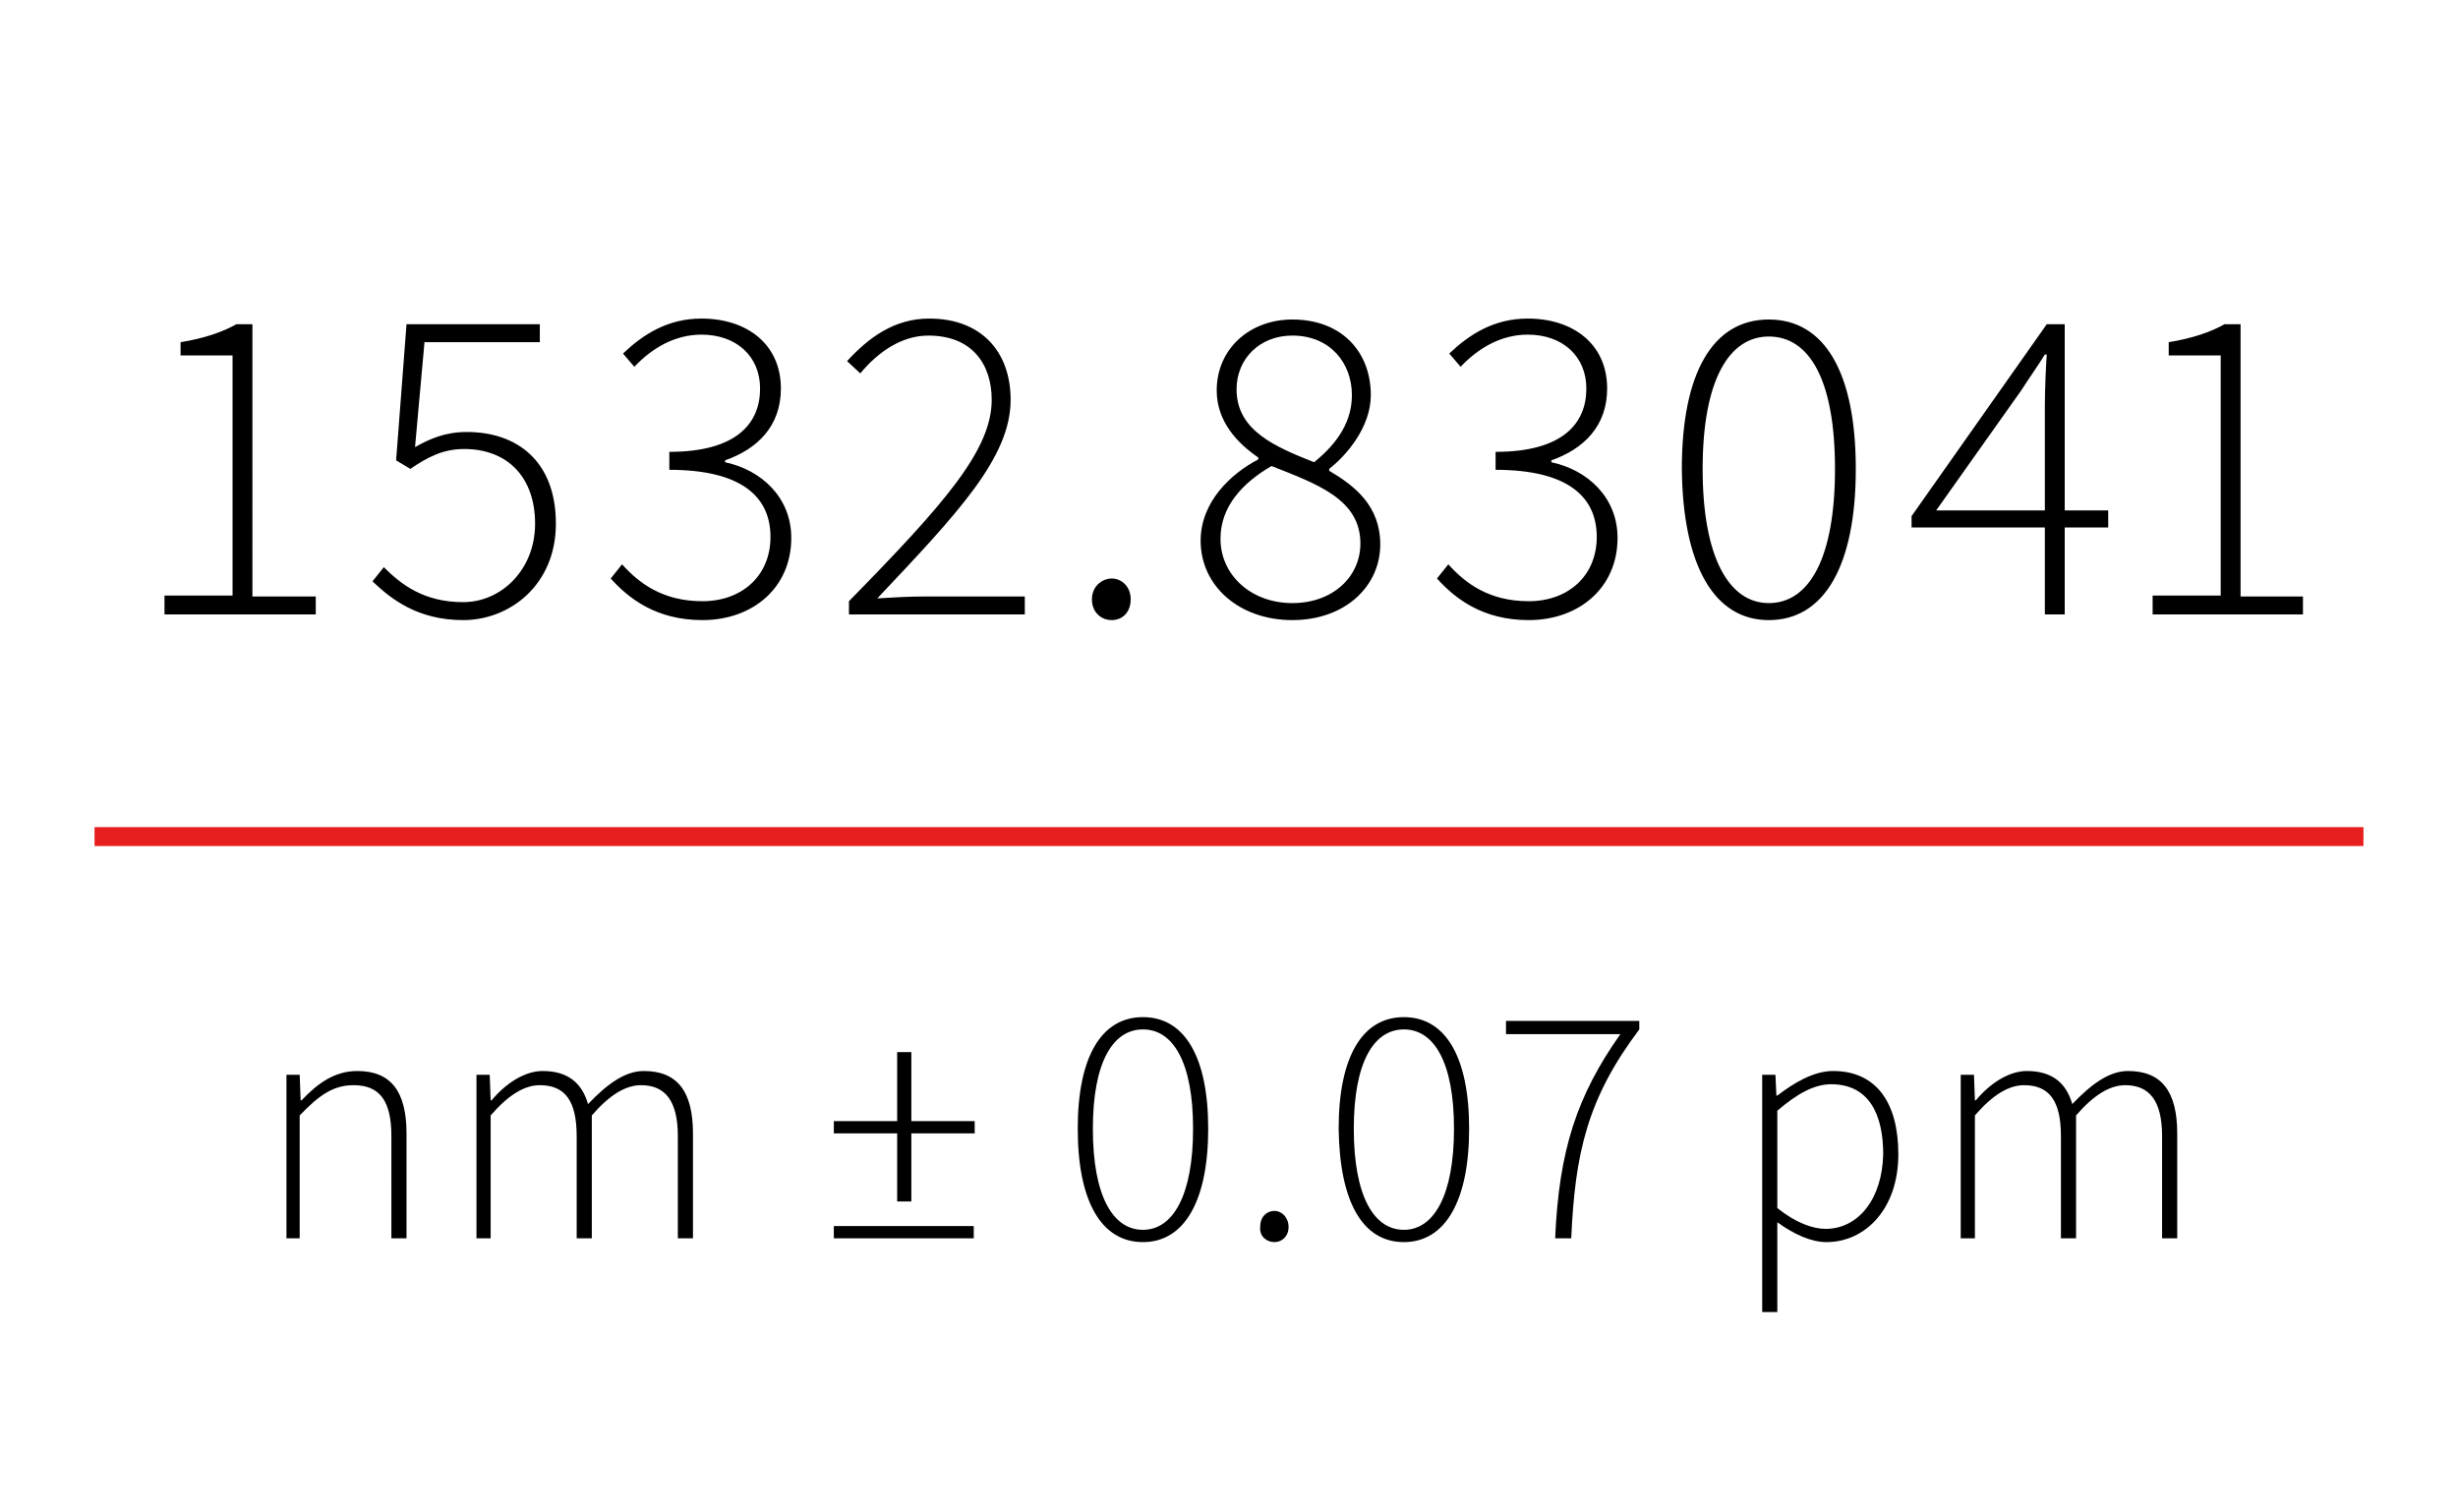 <?xml version="1.0" encoding="utf-8"?>
<!-- Generator: Adobe Illustrator 22.1.0, SVG Export Plug-In . SVG Version: 6.00 Build 0)  -->
<svg version="1.1" id="Ebene_1" xmlns="http://www.w3.org/2000/svg" xmlns:xlink="http://www.w3.org/1999/xlink" x="0px" y="0px"
	 viewBox="0 0 260 160" style="enable-background:new 0 0 260 160;" xml:space="preserve">
<style type="text/css">
	.st0{clip-path:url(#SVGID_2_);}
	.st1{fill:#E61E1E;}
</style>
<g>
	<defs>
		<rect id="SVGID_1_" width="260" height="160"/>
	</defs>
	<clipPath id="SVGID_2_">
		<use xlink:href="#SVGID_1_"  style="overflow:visible;"/>
	</clipPath>
	<path class="st0" d="M207.3,131h1.6v-13c1.9-2.2,3.6-3.2,5.2-3.2c2.7,0,3.9,1.7,3.9,5.4V131h1.6v-13c1.9-2.2,3.6-3.2,5.2-3.2
		c2.6,0,3.9,1.7,3.9,5.4V131h1.6v-11.1c0-4.5-1.7-6.6-5.2-6.6c-2,0-3.9,1.4-5.9,3.5c-0.6-2.1-2-3.5-4.8-3.5c-1.9,0-3.9,1.3-5.4,3.1
		h-0.1l-0.1-2.7h-1.4V131z M193.1,130c-1.3,0-3.1-0.6-5.1-2.2v-10.3c2.1-1.8,3.9-2.8,5.7-2.8c4,0,5.5,3.2,5.5,7.4
		C199.1,126.8,196.6,130,193.1,130 M186.4,138.8h1.6v-9.5c1.8,1.3,3.6,2.1,5.2,2.1c4.1,0,7.6-3.5,7.6-9.3c0-5.4-2.3-8.8-6.9-8.8
		c-2.1,0-4.2,1.3-5.9,2.6h-0.1l-0.1-2.2h-1.4V138.8z M164.5,131h1.7c0.4-9,1.7-14.8,7.2-22.1V108h-14.1v1.4h12.1
		C166.8,115.9,164.9,121.7,164.5,131 M148.5,130.1c-3.2,0-5.3-3.6-5.3-10.7c0-7,2.1-10.5,5.3-10.5c3.2,0,5.3,3.5,5.3,10.5
		C153.8,126.4,151.7,130.1,148.5,130.1 M148.5,131.4c4.4,0,6.9-4.4,6.9-12c0-7.6-2.5-11.8-6.9-11.8s-6.9,4.2-6.9,11.8
		C141.7,127.1,144.1,131.4,148.5,131.4 M134.8,131.4c0.8,0,1.5-0.6,1.5-1.6c0-1-0.7-1.7-1.5-1.7c-0.8,0-1.5,0.6-1.5,1.7
		C133.2,130.8,134,131.4,134.8,131.4 M120.9,130.1c-3.2,0-5.3-3.6-5.3-10.7c0-7,2.1-10.5,5.3-10.5c3.2,0,5.3,3.5,5.3,10.5
		C126.2,126.4,124.1,130.1,120.9,130.1 M120.9,131.4c4.4,0,6.9-4.4,6.9-12c0-7.6-2.5-11.8-6.9-11.8s-6.9,4.2-6.9,11.8
		C114,127.1,116.5,131.4,120.9,131.4 M88.2,131H103v-1.3H88.2V131z M94.9,127.1h1.5v-7.2h6.7v-1.3h-6.7v-7.3h-1.5v7.3h-6.7v1.3h6.7
		V127.1z M50.3,131h1.6v-13c1.9-2.2,3.6-3.2,5.2-3.2c2.7,0,3.9,1.7,3.9,5.4V131h1.6v-13c1.9-2.2,3.6-3.2,5.2-3.2
		c2.6,0,3.9,1.7,3.9,5.4V131h1.6v-11.1c0-4.5-1.7-6.6-5.2-6.6c-2,0-3.9,1.4-5.9,3.5c-0.6-2.1-2-3.5-4.8-3.5c-1.9,0-3.9,1.3-5.4,3.1
		h-0.1l-0.1-2.7h-1.4V131z M30.1,131h1.6v-13c2.1-2.2,3.6-3.2,5.7-3.2c2.8,0,4,1.7,4,5.4V131h1.6v-11.1c0-4.5-1.7-6.6-5.2-6.6
		c-2.4,0-4.2,1.3-5.9,3.1h-0.1l-0.1-2.7h-1.4V131z"/>
	<path class="st0" d="M227.6,65h16v-1.9H237V34.3h-1.7c-1.4,0.8-3.4,1.5-5.9,1.9v1.4h5.5v25.4h-7.2V65z M204.8,54l9-12.7
		c0.9-1.4,1.7-2.5,2.5-3.8h0.2c-0.1,1.4-0.2,3.9-0.2,5.3V54H204.8z M216.3,65h2.1v-9.2h4.6V54h-4.6V34.3h-1.9l-14.3,20.3v1.2h14.1
		V65z M187.1,63.8c-4.2,0-7-4.8-7-14.2s2.8-14,7-14c4.3,0,7,4.6,7,14S191.4,63.8,187.1,63.8 M187.1,65.6c5.9,0,9.2-5.8,9.2-16
		c0-10.2-3.3-15.8-9.2-15.8s-9.2,5.6-9.2,15.8C178,59.8,181.3,65.6,187.1,65.6 M161.7,65.6c5.3,0,9.4-3.4,9.4-8.7c0-4.3-3.2-7.2-7-8
		v-0.2c3.4-1.2,5.9-3.6,5.9-7.6c0-4.7-3.6-7.4-8.4-7.4c-3.6,0-6.2,1.7-8.3,3.7l1.2,1.4c1.8-1.9,4.2-3.4,7.1-3.4
		c3.7,0,6.2,2.3,6.2,5.7c0,3.7-2.5,6.7-9.6,6.7v1.9c7.7,0,10.7,2.9,10.7,7.1c0,4.1-3,6.8-7.2,6.8c-4.2,0-6.7-1.9-8.5-3.9l-1.2,1.5
		C153.9,63.3,156.8,65.6,161.7,65.6 M136.7,63.8c-4.4,0-7.6-3-7.6-6.8c0-3.4,2.3-5.9,5.4-7.7c4.8,1.9,9.4,3.5,9.4,8.2
		C143.9,61,141,63.8,136.7,63.8 M139,48.9c-4-1.6-8.2-3.3-8.2-7.7c0-3.3,2.5-5.7,5.9-5.7c4,0,6.3,2.9,6.3,6.3
		C143,44.5,141.6,46.8,139,48.9 M136.7,65.6c5.6,0,9.3-3.6,9.3-8c0-4.1-2.7-6.2-5.4-7.8v-0.2c1.8-1.4,4.4-4.4,4.4-7.8
		c0-4.6-3.1-8-8.3-8c-4.5,0-8,3.1-8,7.5c0,3.3,2.2,5.6,4.4,7.1v0.2c-2.9,1.5-6.1,4.5-6.1,8.6C127,62,131.1,65.6,136.7,65.6
		 M117.6,65.6c1.1,0,2-0.8,2-2.2c0-1.4-1-2.2-2-2.2s-2.1,0.8-2.1,2.2C115.5,64.8,116.5,65.6,117.6,65.6 M89.6,65h18.8v-1.9H97.9
		c-1.7,0-3.5,0.1-5.1,0.2c8.5-9,14.1-14.9,14.1-21c0-5.2-3.2-8.6-8.6-8.6c-3.7,0-6.4,2-8.7,4.5l1.4,1.3c1.9-2.3,4.4-4,7.2-4
		c4.6,0,6.7,3,6.7,6.8c0,5.3-5,11-15.1,21.3V65z M74.3,65.6c5.3,0,9.4-3.4,9.4-8.7c0-4.3-3.2-7.2-7-8v-0.2c3.4-1.2,5.9-3.6,5.9-7.6
		c0-4.7-3.6-7.4-8.4-7.4c-3.6,0-6.2,1.7-8.3,3.7l1.2,1.4c1.8-1.9,4.2-3.4,7.1-3.4c3.7,0,6.2,2.3,6.2,5.7c0,3.7-2.5,6.7-9.6,6.7v1.9
		c7.7,0,10.7,2.9,10.7,7.1c0,4.1-3,6.8-7.2,6.8c-4.2,0-6.7-1.9-8.5-3.9l-1.2,1.5C66.5,63.3,69.4,65.6,74.3,65.6 M49,65.6
		c4.9,0,9.8-3.7,9.8-10.2c0-6.7-4.2-9.7-9.4-9.7c-2.3,0-3.9,0.7-5.5,1.6l1-11.1h12.2v-1.9H43l-1.1,14.4l1.5,0.9
		c1.8-1.2,3.4-2.1,5.7-2.1c4.6,0,7.5,3,7.5,7.9s-3.6,8.3-7.6,8.3c-4.2,0-6.6-1.9-8.4-3.7l-1.2,1.5C41.4,63.4,44.2,65.6,49,65.6
		 M17.4,65h16v-1.9h-6.7V34.3h-1.7c-1.4,0.8-3.4,1.5-5.9,1.9v1.4h5.5v25.4h-7.2V65z"/>
</g>
<rect x="10" y="87.5" class="st1" width="240" height="2"/>
</svg>
